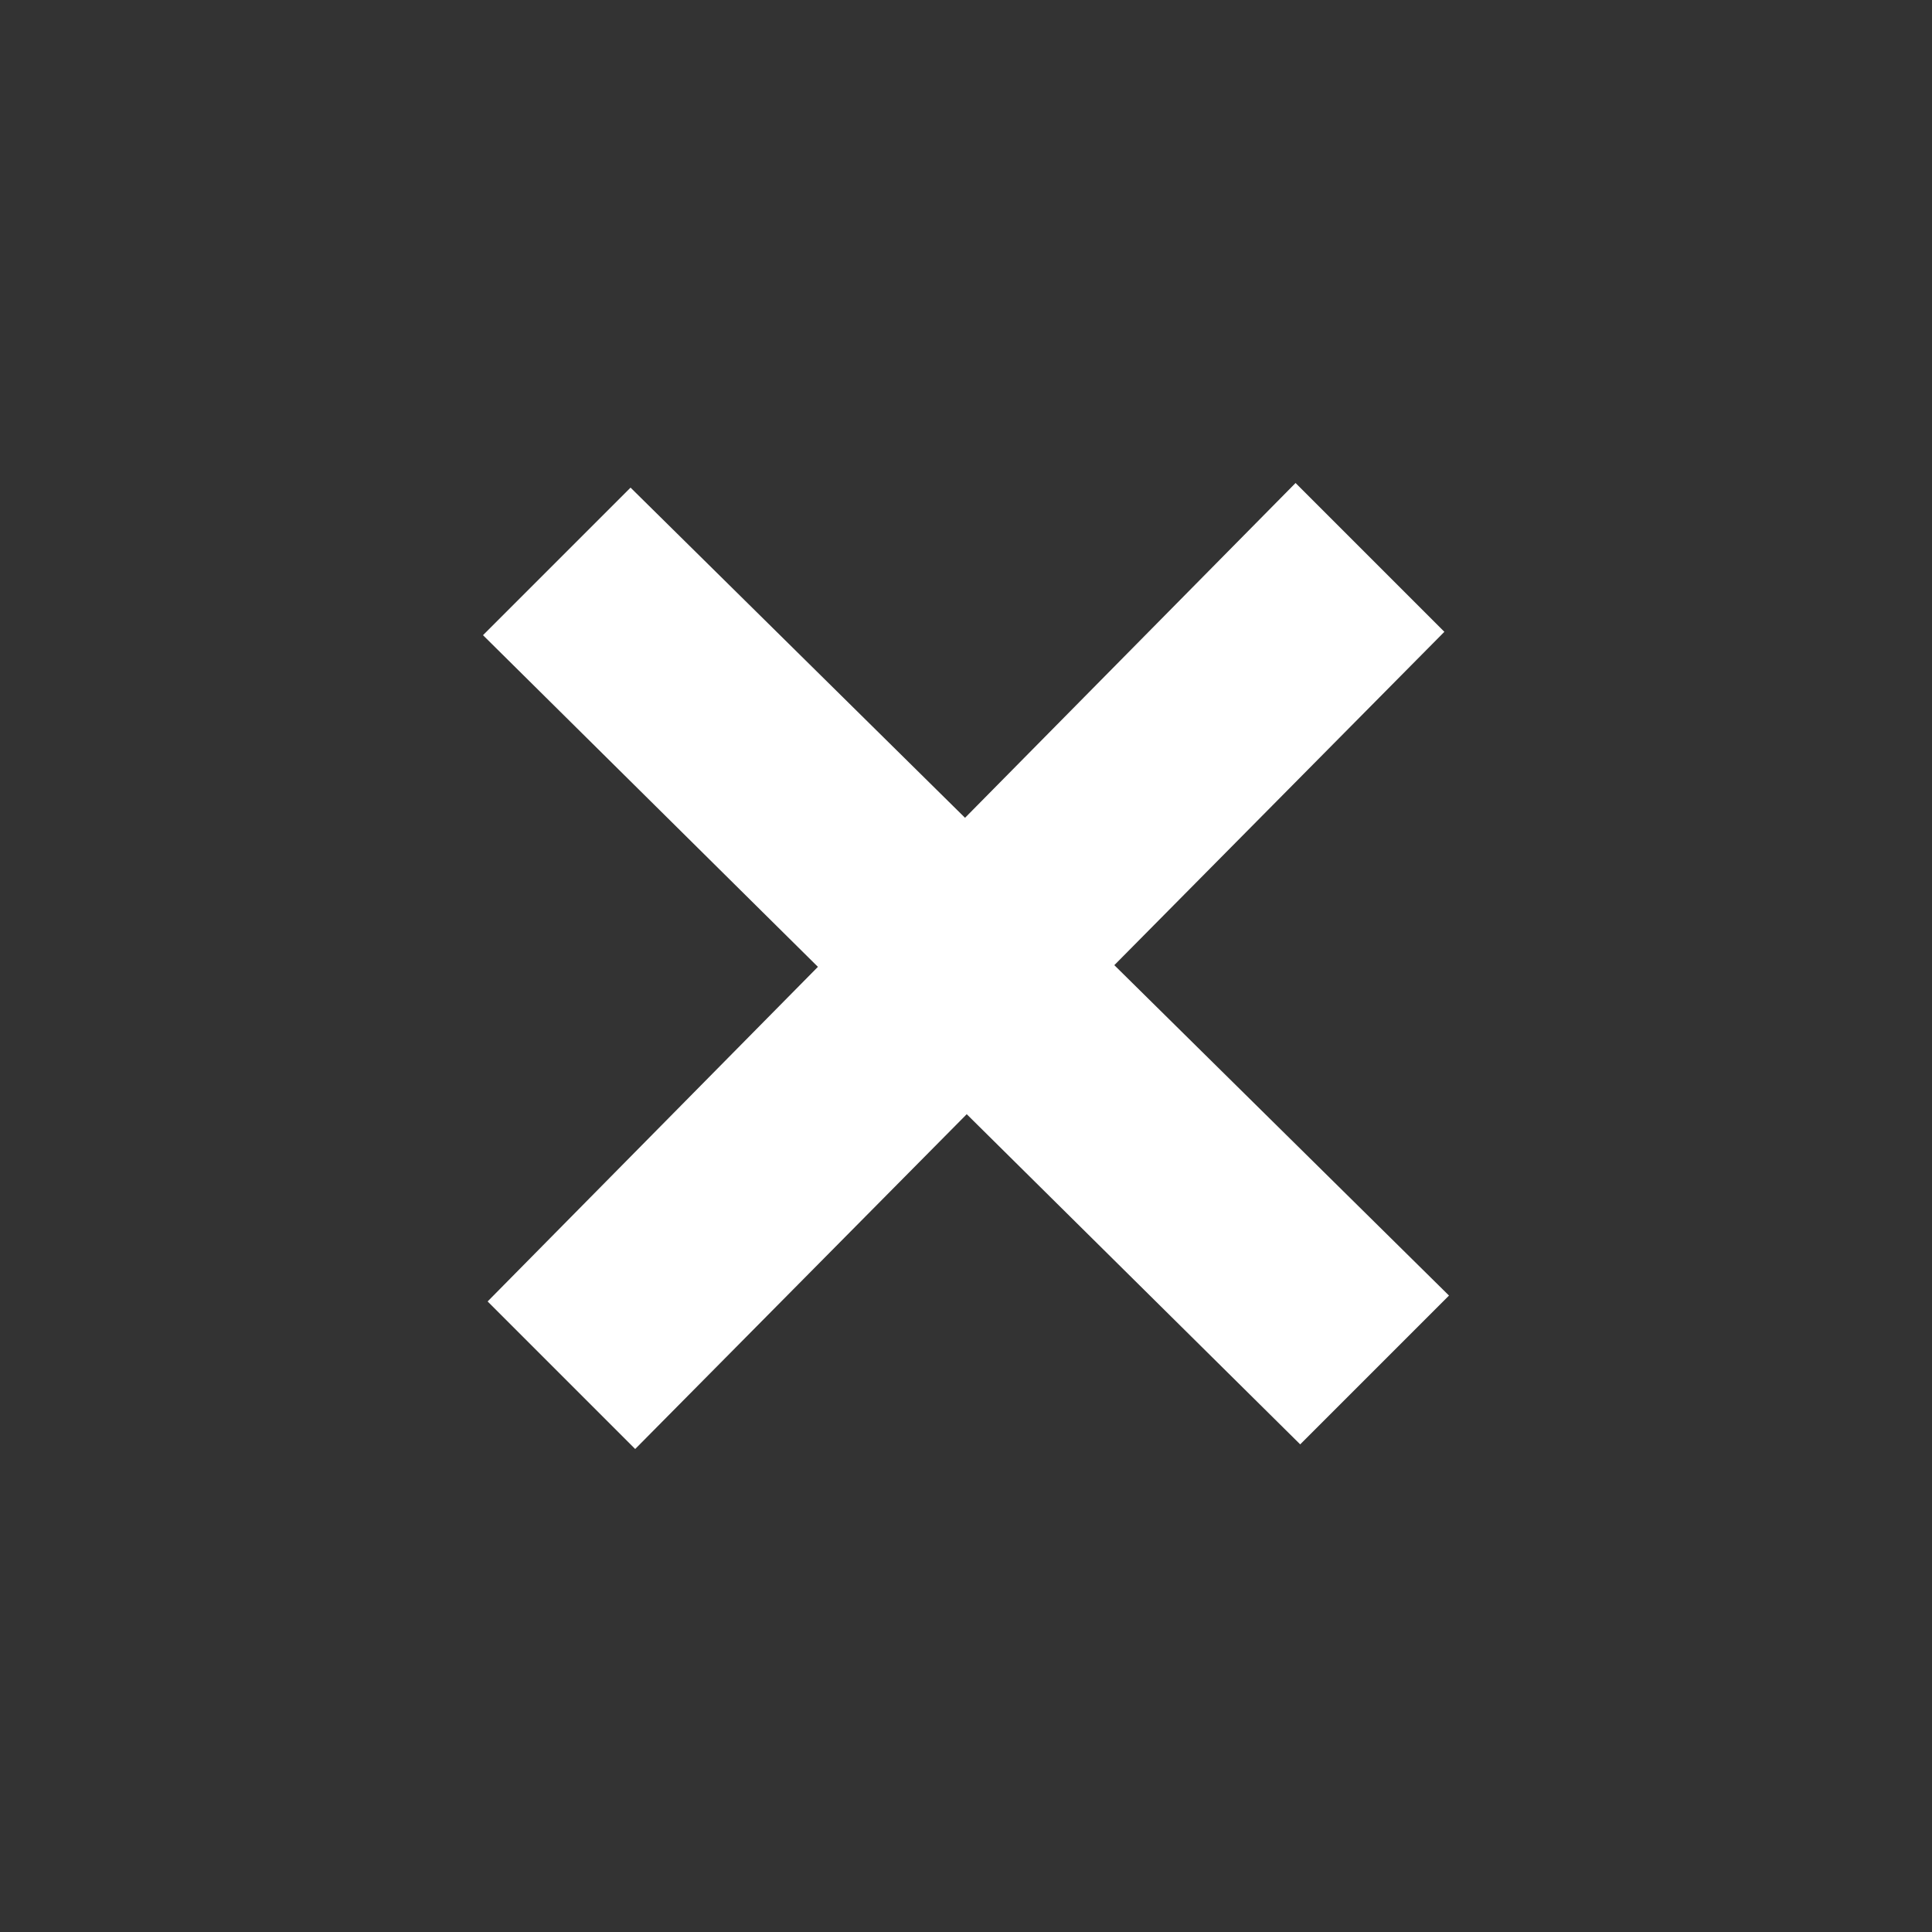 <?xml version="1.0" encoding="UTF-8" standalone="no"?>
<svg
   xmlns:dc="http://purl.org/dc/elements/1.1/"
   xmlns:cc="http://creativecommons.org/ns#"
   xmlns:rdf="http://www.w3.org/1999/02/22-rdf-syntax-ns#"
   xmlns:svg="http://www.w3.org/2000/svg"
   xmlns="http://www.w3.org/2000/svg"
   xmlns:sodipodi="http://sodipodi.sourceforge.net/DTD/sodipodi-0.dtd"
   xmlns:inkscape="http://www.inkscape.org/namespaces/inkscape"
   width="48"
   height="48"
   viewBox="0 0 48 48"
   version="1.1"
   id="svg827"
   sodipodi:docname="erase.svg"
   inkscape:version="0.92.4 (5da689c313, 2019-01-14)">
  <rect x="0" y="0" width="48" height="48" fill="#333333" stroke="none"/>
  <defs
     id="defs831" />
  <sodipodi:namedview
     pagecolor="#ffffff"
     bordercolor="#666666"
     borderopacity="1"
     objecttolerance="10"
     gridtolerance="10"
     guidetolerance="10"
     inkscape:pageopacity="0"
     inkscape:pageshadow="2"
     inkscape:window-width="1278"
     inkscape:window-height="1368"
     id="namedview829"
     showgrid="true"
     showguides="true"
     inkscape:zoom="11.637799"
     inkscape:cx="23.849311"
     inkscape:cy="22.626248"
     inkscape:window-x="-7"
     inkscape:window-y="0"
     inkscape:window-maximized="0"
     inkscape:current-layer="svg827">
    <inkscape:grid
       type="xygrid"
       id="grid4538" />
  </sodipodi:namedview>
  <path
     d="m 36,32.188 -8.315,-8.209 8.2,-8.282 L 32.188,12 23.976,20.318 15.666,12.115 12,15.781 l 8.321,8.24 -8.206,8.313 3.666,3.666 8.237,-8.318 8.285,8.203 z"
     id="path825"
     inkscape:connector-curvature="0"
     style="fill:#ffffff" />
</svg>
